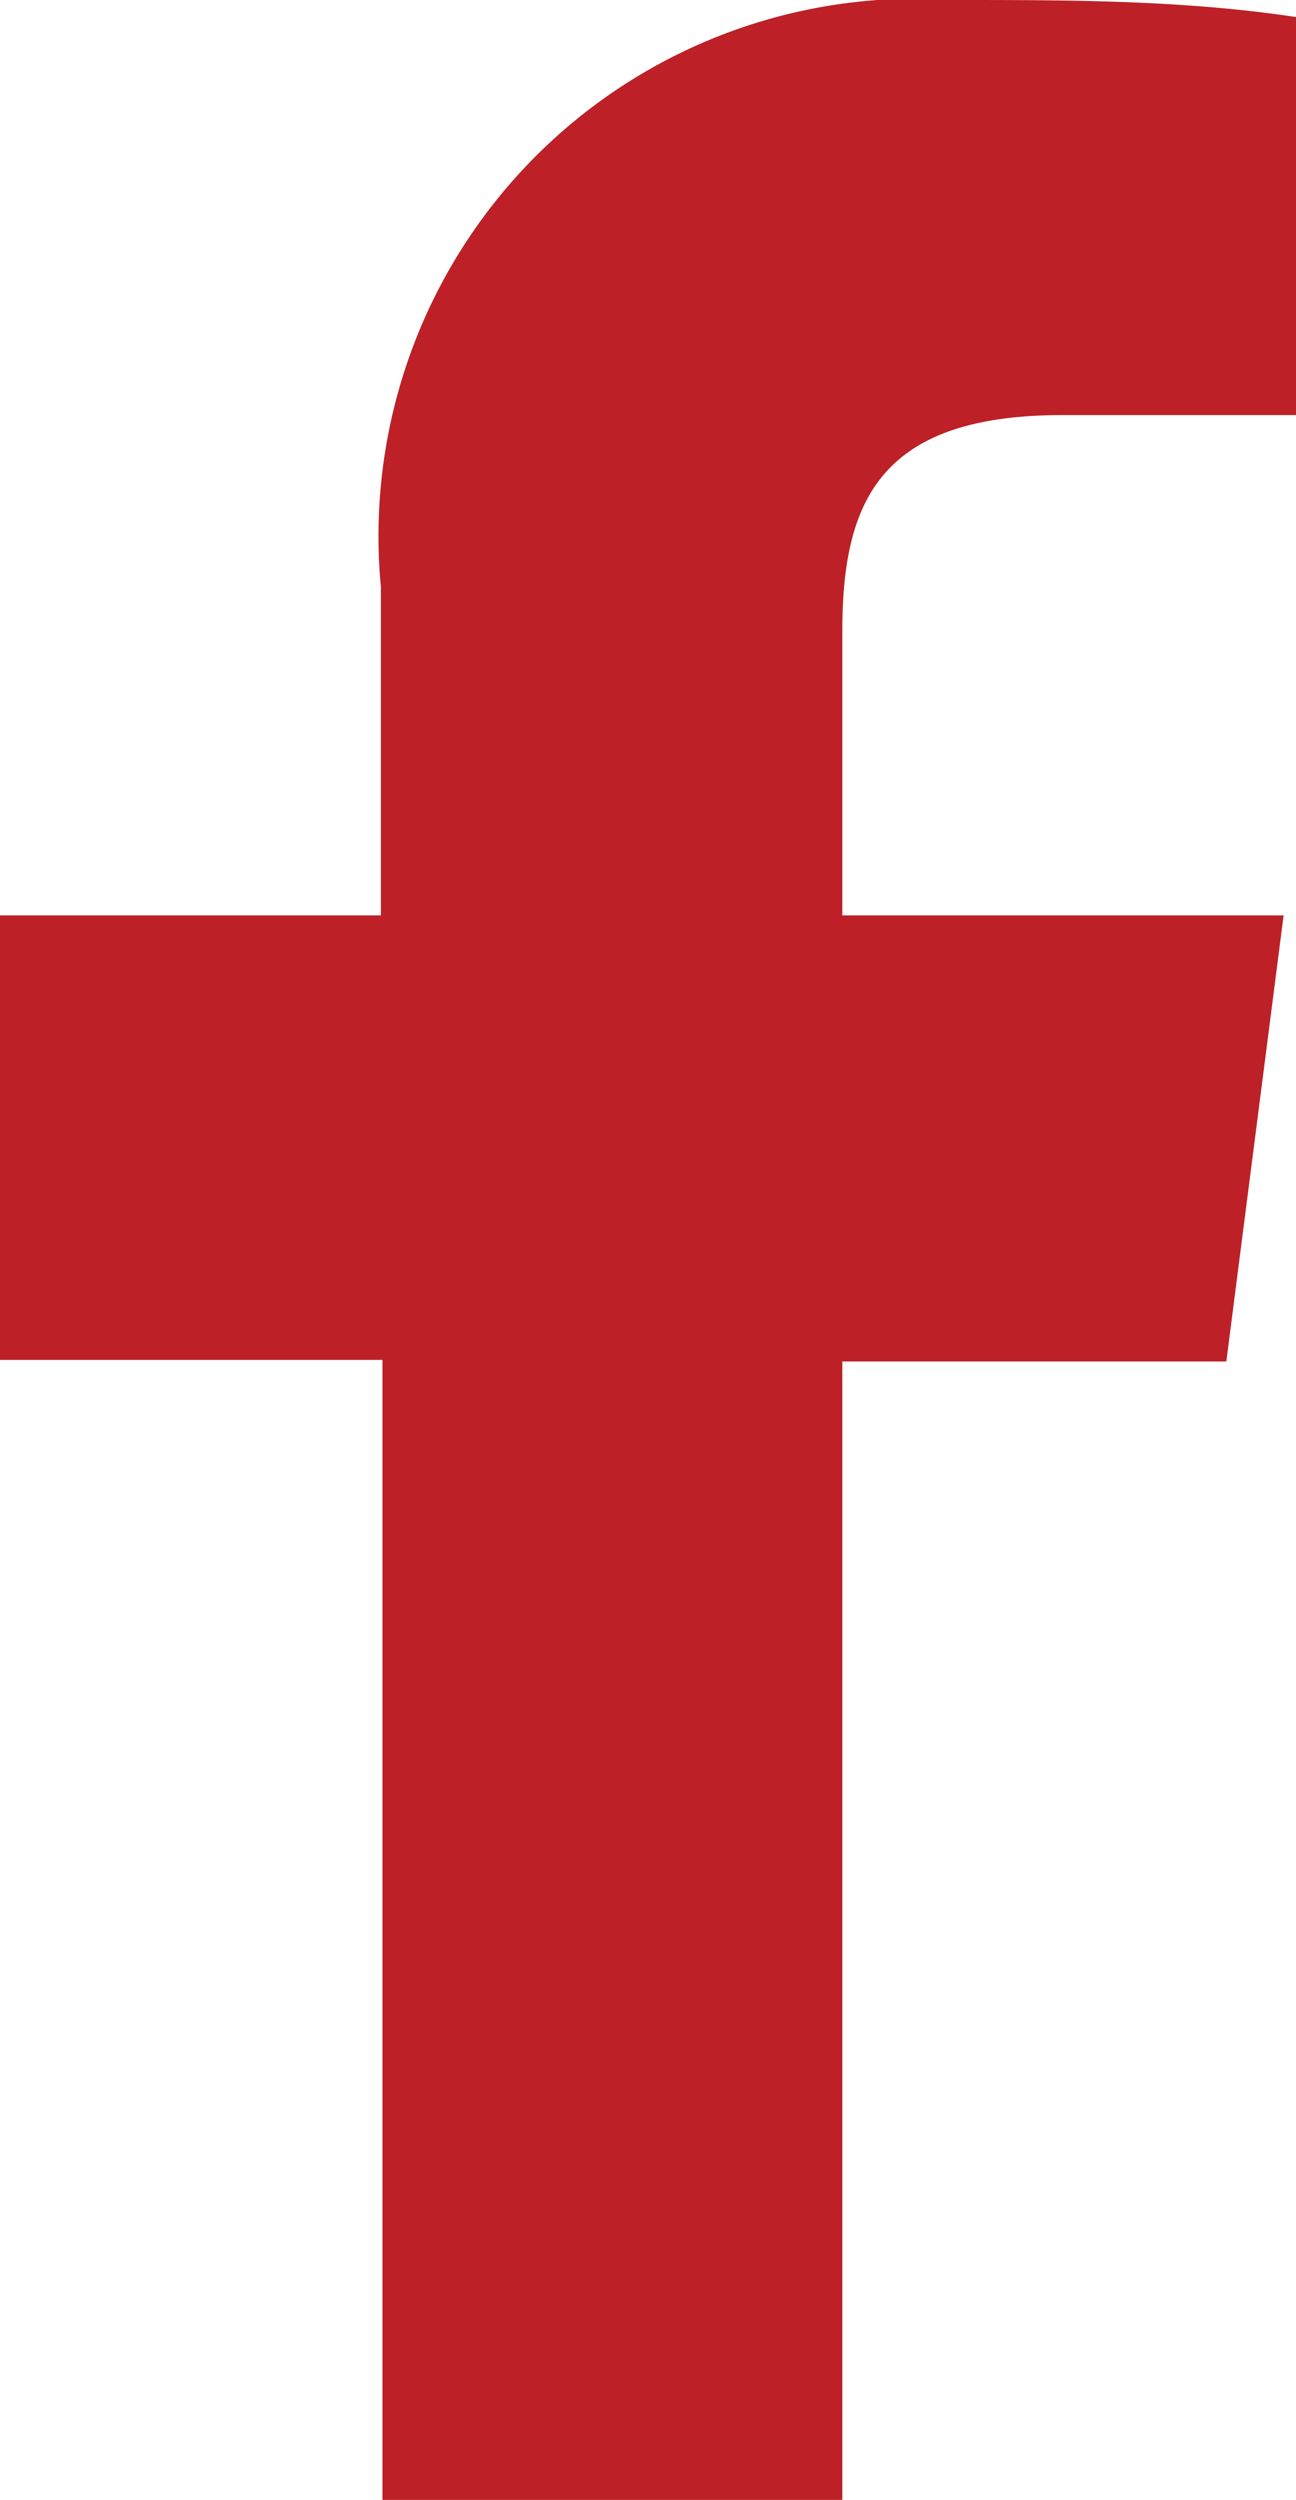 <svg xmlns="http://www.w3.org/2000/svg" viewBox="0 0 8.37 16.14"><defs><style>.cls-1{fill:#bd2026;}</style></defs><title>Asset 27</title><g id="Layer_2" data-name="Layer 2"><g id="Layer_1-2" data-name="Layer 1"><path class="cls-1" d="M5.44,16.14V8.79H7.92l.37-2.88H5.44V4.08c0-.83.23-1.4,1.42-1.4H8.37V.11C7.64,0,6.9,0,6.16,0a3.47,3.47,0,0,0-3.7,3.79V5.91H0V8.78H2.47v7.36Z"/></g></g></svg>